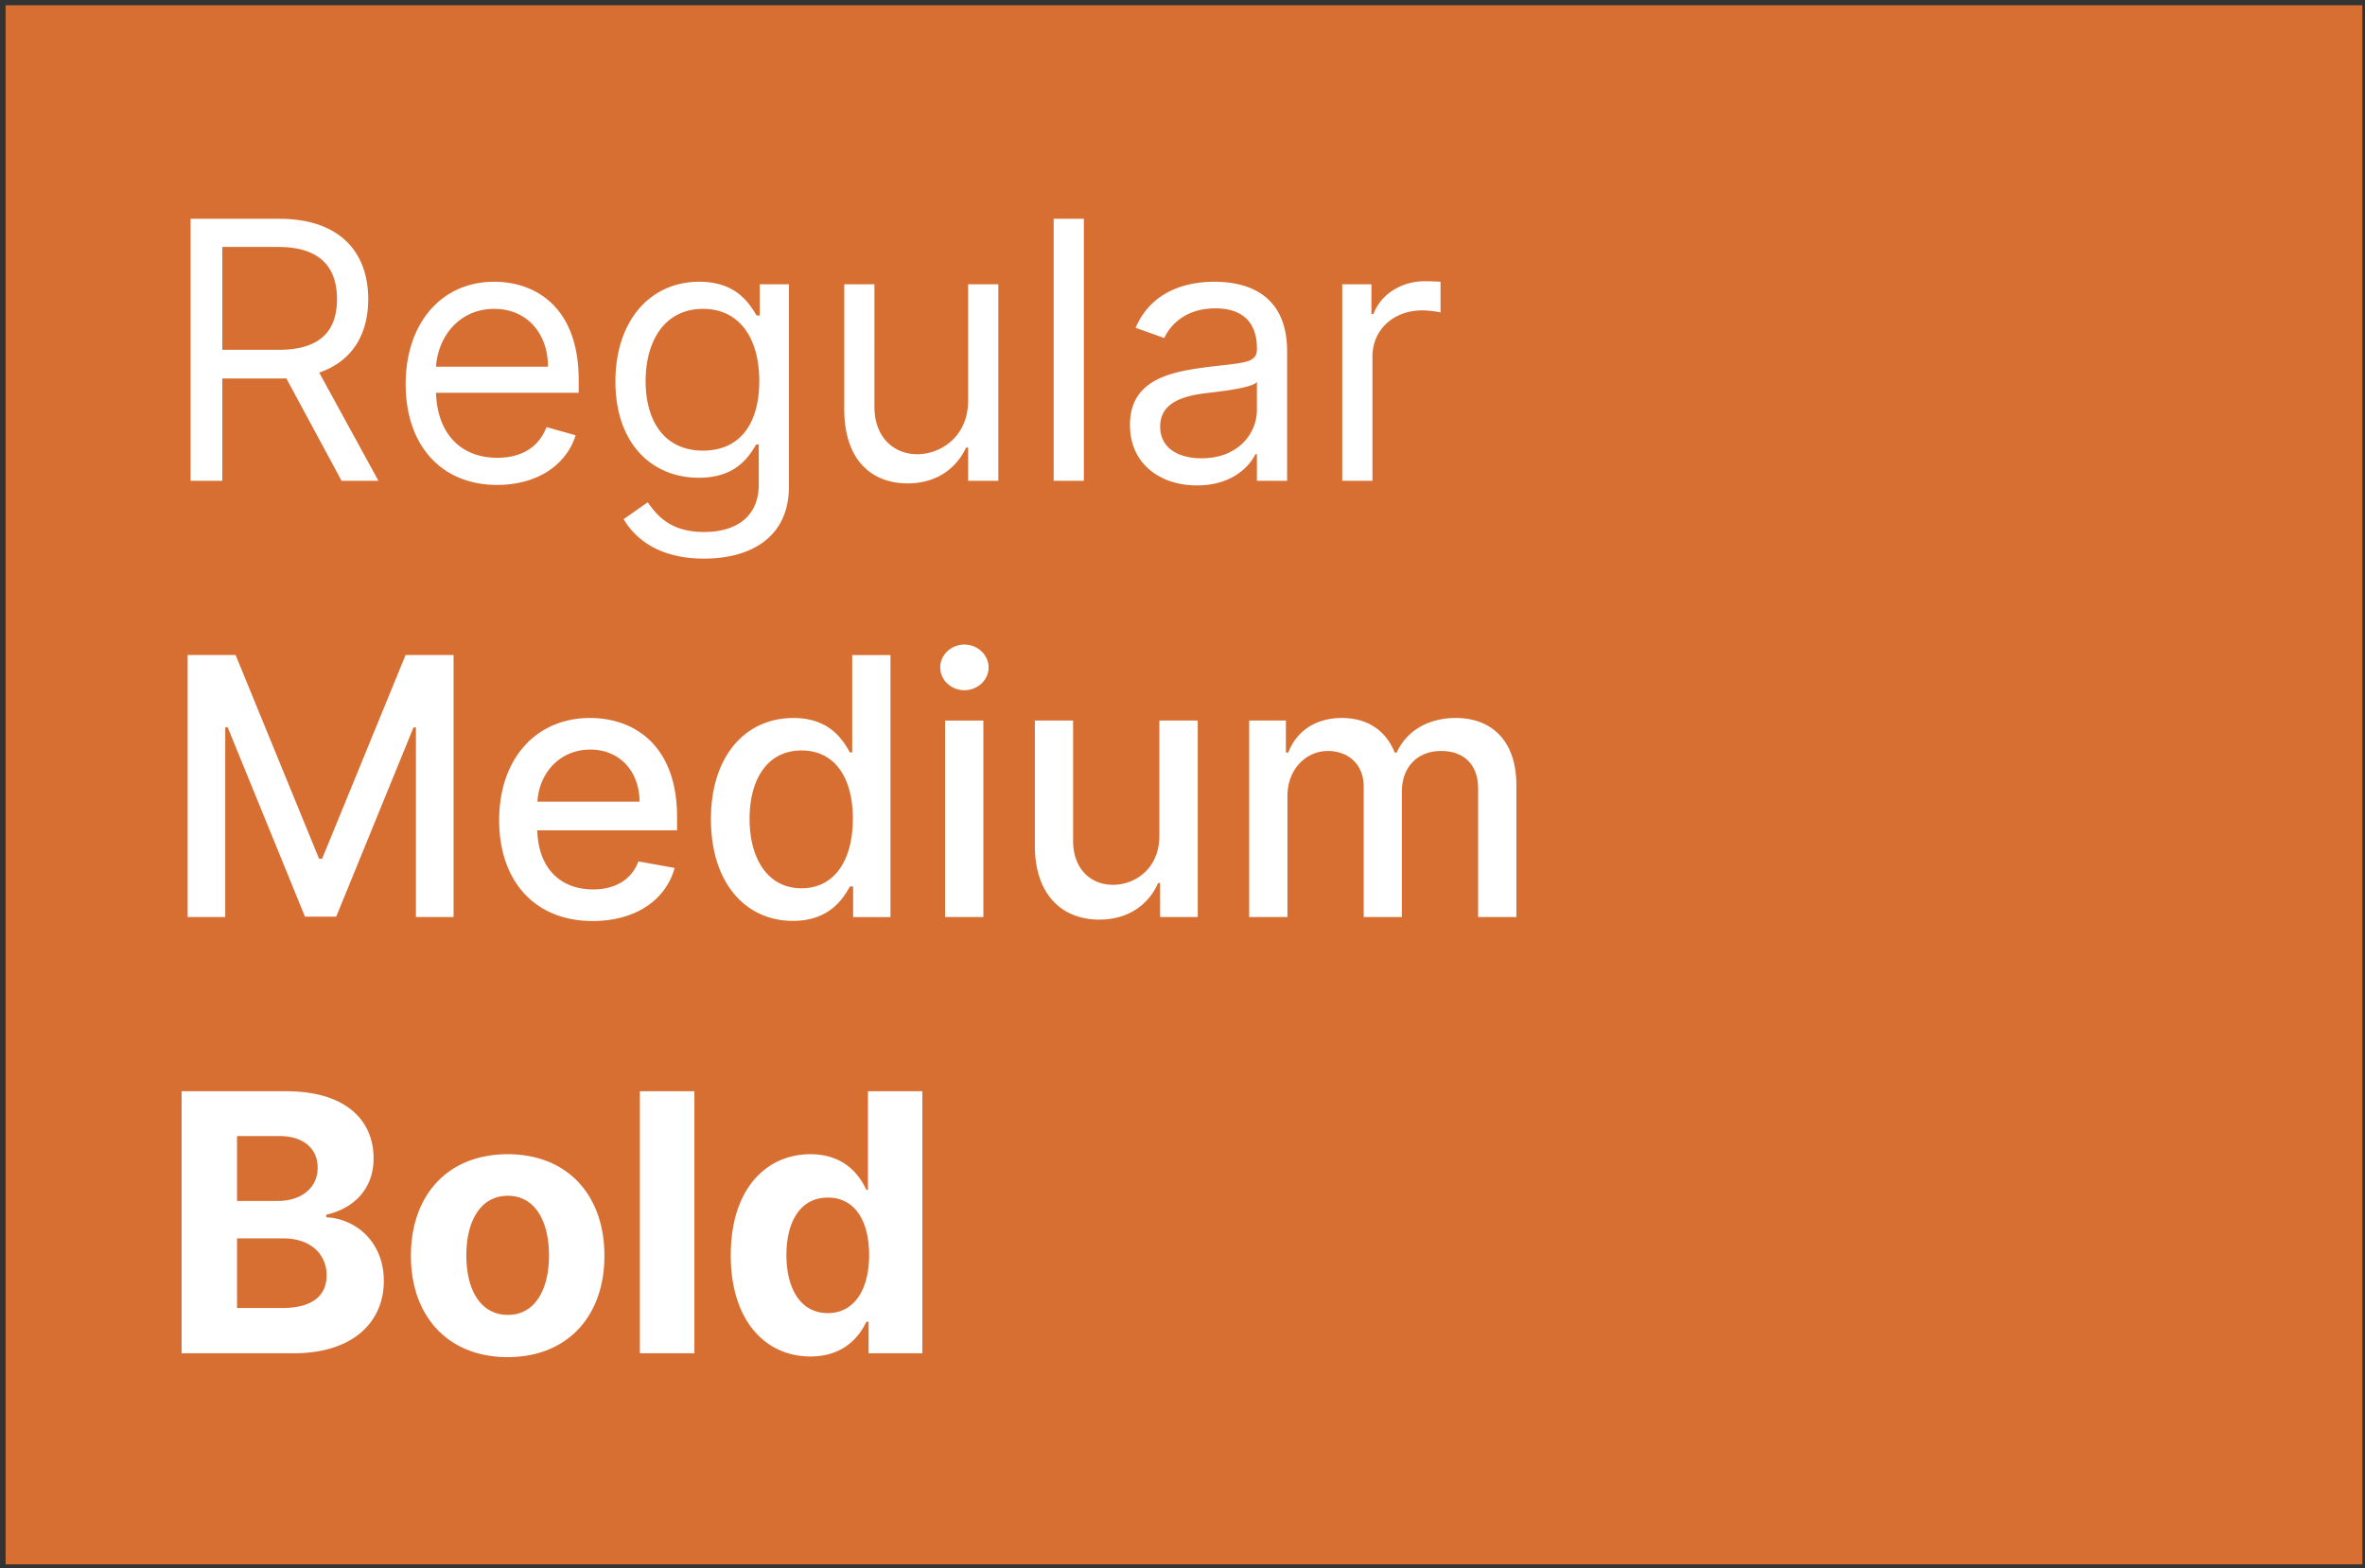 <?xml version="1.0" encoding="UTF-8"?> <svg xmlns="http://www.w3.org/2000/svg" width="386" height="256" fill="none"><rect width="100%" height="100%" fill="#333333" stroke="none"/><path fill="#D76F32" d="M0.916 0.856H385.568V255.403H0.916z"></path><path d="M31.104 78.5h5.18V61.79h9.358c.376 0 .731 0 1.086-.021L55.752 78.5h6.015l-9.67-17.671c5.451-1.86 8-6.308 8-11.99 0-7.561-4.513-13.117-14.539-13.117H31.104V78.5zm5.18-21.39V40.318h9.107c6.935 0 9.609 3.384 9.609 8.522 0 5.139-2.674 8.272-9.525 8.272h-9.19zm44.883 22.058c6.517 0 11.28-3.258 12.783-8.104l-4.762-1.337c-1.254 3.342-4.157 5.013-8.021 5.013-5.786 0-9.776-3.739-10.005-10.61h23.29v-2.09C94.451 50.093 87.35 46 80.665 46c-8.69 0-14.455 6.85-14.455 16.71 0 9.859 5.682 16.46 14.956 16.46zm-10.005-19.3c.334-4.992 3.864-9.441 9.504-9.441 5.347 0 8.772 4.01 8.772 9.441H71.162zM114.9 91.2c7.686 0 13.869-3.51 13.869-11.78V46.415h-4.762v5.097h-.502c-1.086-1.671-3.091-5.514-9.357-5.514-8.105 0-13.703 6.433-13.703 16.292 0 10.026 5.849 15.708 13.619 15.708 6.267 0 8.272-3.677 9.358-5.431h.418v6.517c0 5.347-3.76 7.77-8.94 7.77-5.828 0-7.875-3.07-9.191-4.846l-3.927 2.757c2.005 3.363 5.953 6.434 13.118 6.434zm-.167-17.63c-6.183 0-9.358-4.678-9.358-11.362 0-6.517 3.091-11.781 9.358-11.781 6.015 0 9.19 4.846 9.19 11.78 0 7.102-3.258 11.363-9.19 11.363zm43.279-8.188c0 6.016-4.595 8.773-8.271 8.773-4.094 0-7.019-3.008-7.019-7.686V46.416h-4.929v20.387c0 8.188 4.344 12.115 10.36 12.115 4.846 0 8.021-2.59 9.525-5.849h.334V78.5h4.93V46.416h-4.93v18.966zm18.888-29.66h-4.93V78.5h4.93V35.722zm18.47 43.53c5.598 0 8.522-3.008 9.525-5.097h.25V78.5h4.93V57.361c0-10.193-7.77-11.362-11.864-11.362-4.846 0-10.361 1.67-12.867 7.52l4.679 1.67c1.086-2.34 3.655-4.846 8.355-4.846 4.532 0 6.767 2.402 6.767 6.517v.167c0 2.381-2.423 2.173-8.271 2.925-5.953.773-12.449 2.088-12.449 9.44 0 6.267 4.846 9.86 10.945 9.86zm.752-4.428c-3.927 0-6.768-1.755-6.768-5.18 0-3.76 3.426-4.93 7.269-5.431 2.089-.25 7.687-.836 8.522-1.838v4.511c0 4.01-3.174 7.938-9.023 7.938zm22.95 3.676h4.93V58.197c0-4.345 3.426-7.52 8.104-7.52 1.316 0 2.674.251 3.008.335v-5.013a47.357 47.357 0 0 0-2.59-.084c-3.843 0-7.185 2.172-8.355 5.347h-.334v-4.846h-4.763V78.5zm-188.45 28.443v42.779h6.142v-30.977h.396l12.617 30.914h5.096l12.617-30.893h.396v30.956h6.141v-42.779h-7.833l-13.618 33.254h-.502l-13.619-33.254h-7.832zm66.116 43.426c6.997 0 11.948-3.446 13.368-8.668l-5.911-1.066c-1.128 3.029-3.844 4.575-7.395 4.575-5.347 0-8.94-3.467-9.107-9.65h22.81v-2.214c0-11.593-6.935-16.126-14.204-16.126-8.94 0-14.83 6.81-14.83 16.669 0 9.963 5.807 16.48 15.269 16.48zm-9.024-19.488c.25-4.554 3.551-8.501 8.627-8.501 4.846 0 8.021 3.592 8.042 8.501H87.715zm41.729 19.467c5.848 0 8.146-3.572 9.274-5.619h.522v4.993h6.099v-42.779h-6.245v15.896h-.376c-1.128-1.984-3.258-5.619-9.232-5.619-7.75 0-13.452 6.12-13.452 16.523 0 10.381 5.619 16.605 13.41 16.605zm1.378-5.326c-5.577 0-8.48-4.909-8.48-11.342 0-6.371 2.841-11.154 8.48-11.154 5.452 0 8.376 4.449 8.376 11.154 0 6.747-2.987 11.342-8.376 11.342zm23.431 4.7h6.246v-32.084h-6.246v32.084zm3.154-37.034c2.152 0 3.948-1.671 3.948-3.718 0-2.047-1.796-3.739-3.948-3.739-2.172 0-3.947 1.692-3.947 3.739 0 2.047 1.775 3.718 3.947 3.718zm31.818 23.728c.021 5.452-4.032 8.042-7.541 8.042-3.864 0-6.538-2.799-6.538-7.165v-19.655h-6.245v20.407c0 7.959 4.365 12.094 10.527 12.094 4.825 0 8.105-2.548 9.588-5.973h.334v5.556h6.141v-32.084h-6.266v18.778zm14.658 13.306h6.245v-19.781c0-4.324 3.029-7.332 6.58-7.332 3.467 0 5.869 2.298 5.869 5.786v21.327h6.225v-20.449c0-3.865 2.36-6.664 6.433-6.664 3.301 0 6.016 1.838 6.016 6.183v20.93h6.246v-21.515c0-7.331-4.094-10.987-9.901-10.987-4.617 0-8.084 2.214-9.63 5.64h-.334c-1.399-3.509-4.344-5.64-8.626-5.64-4.241 0-7.395 2.11-8.732 5.64h-.396v-5.222h-5.995v32.084zM29.642 220.939h18.277c9.608 0 14.726-5.013 14.726-11.822 0-6.329-4.533-10.152-9.4-10.381v-.418c4.45-1.003 7.729-4.157 7.729-9.191 0-6.412-4.763-10.966-14.204-10.966H29.642v42.778zm9.044-7.394v-11.363h7.583c4.344 0 7.039 2.507 7.039 6.037 0 3.216-2.194 5.326-7.248 5.326h-7.374zm0-17.483v-10.59h6.872c4.01 0 6.288 2.068 6.288 5.159 0 3.384-2.758 5.431-6.455 5.431h-6.705zm44.173 25.504c9.734 0 15.791-6.663 15.791-16.543 0-9.943-6.058-16.585-15.791-16.585-9.734 0-15.791 6.642-15.791 16.585 0 9.88 6.057 16.543 15.79 16.543zm.042-6.893c-4.491 0-6.789-4.115-6.789-9.713 0-5.598 2.298-9.733 6.789-9.733 4.407 0 6.705 4.135 6.705 9.733 0 5.598-2.298 9.713-6.705 9.713zm30.433-36.512h-8.898v42.778h8.898v-42.778zm18.951 43.301c5.18 0 7.874-2.987 9.107-5.661h.376v5.138h8.773v-42.778h-8.878v16.084h-.271c-1.191-2.611-3.76-5.807-9.128-5.807-7.04 0-12.993 5.473-12.993 16.501 0 10.737 5.703 16.523 13.014 16.523zm2.819-7.081c-4.365 0-6.746-3.885-6.746-9.483 0-5.557 2.339-9.379 6.746-9.379 4.324 0 6.747 3.655 6.747 9.379 0 5.723-2.465 9.483-6.747 9.483z" fill="#fff"></path></svg> 